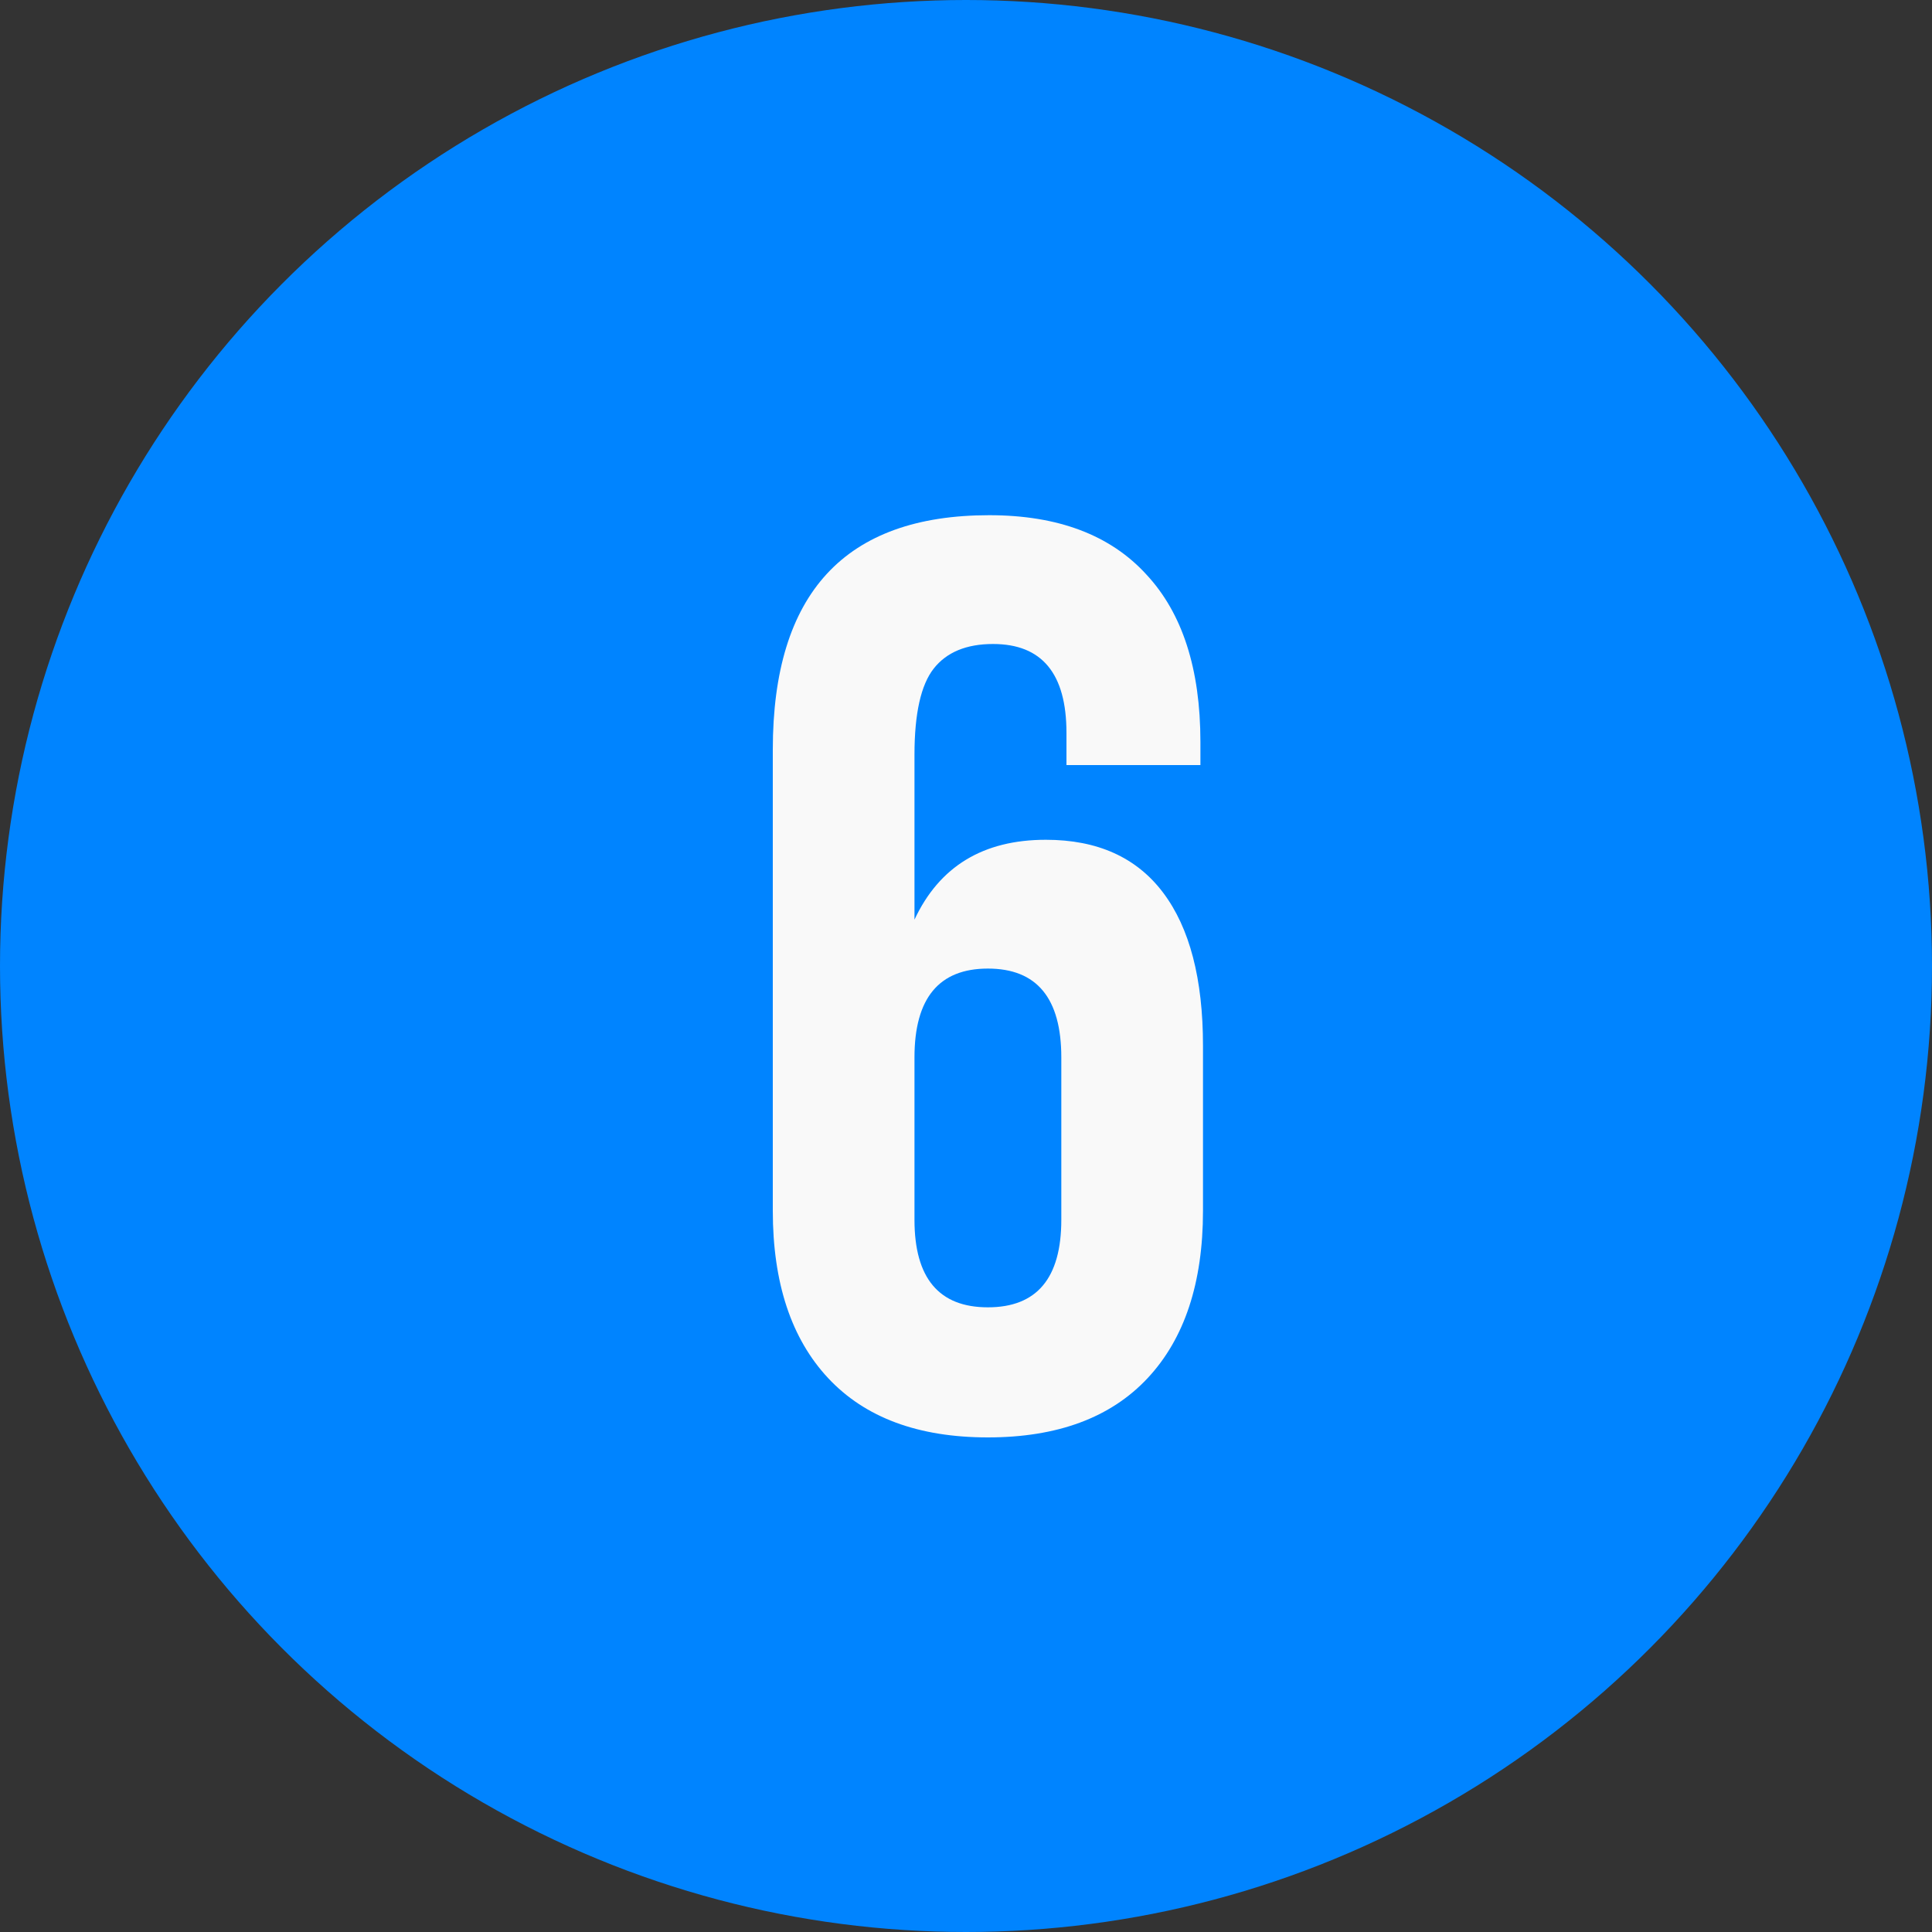 <?xml version="1.0" encoding="UTF-8"?> <svg xmlns="http://www.w3.org/2000/svg" width="30" height="30" viewBox="0 0 30 30" fill="none"><rect x="0" y="0" width="30" height="30" fill="#333333" stroke="none"/><circle cx="15" cy="15" r="15" fill="#0084FF"></circle><path d="M12 11.64C12 9.213 13.12 8 15.36 8C16.427 8 17.24 8.307 17.8 8.92C18.36 9.52 18.64 10.387 18.64 11.52V11.88H16.56V11.38C16.56 10.46 16.18 10 15.42 10C15.007 10 14.7 10.127 14.5 10.38C14.3 10.633 14.2 11.08 14.2 11.72V14.28C14.587 13.453 15.267 13.04 16.24 13.04C17.04 13.04 17.647 13.313 18.06 13.86C18.473 14.407 18.68 15.2 18.68 16.24V18.8C18.68 19.92 18.393 20.787 17.82 21.4C17.247 22.013 16.42 22.32 15.34 22.32C14.26 22.32 13.433 22.013 12.86 21.4C12.287 20.787 12 19.92 12 18.8V11.64ZM15.34 15.04C14.58 15.04 14.2 15.5 14.2 16.42V18.94C14.2 19.847 14.58 20.3 15.34 20.3C16.1 20.3 16.48 19.847 16.48 18.94V16.42C16.48 15.5 16.1 15.04 15.34 15.04Z" fill="#F9F9F9"></path></svg> 